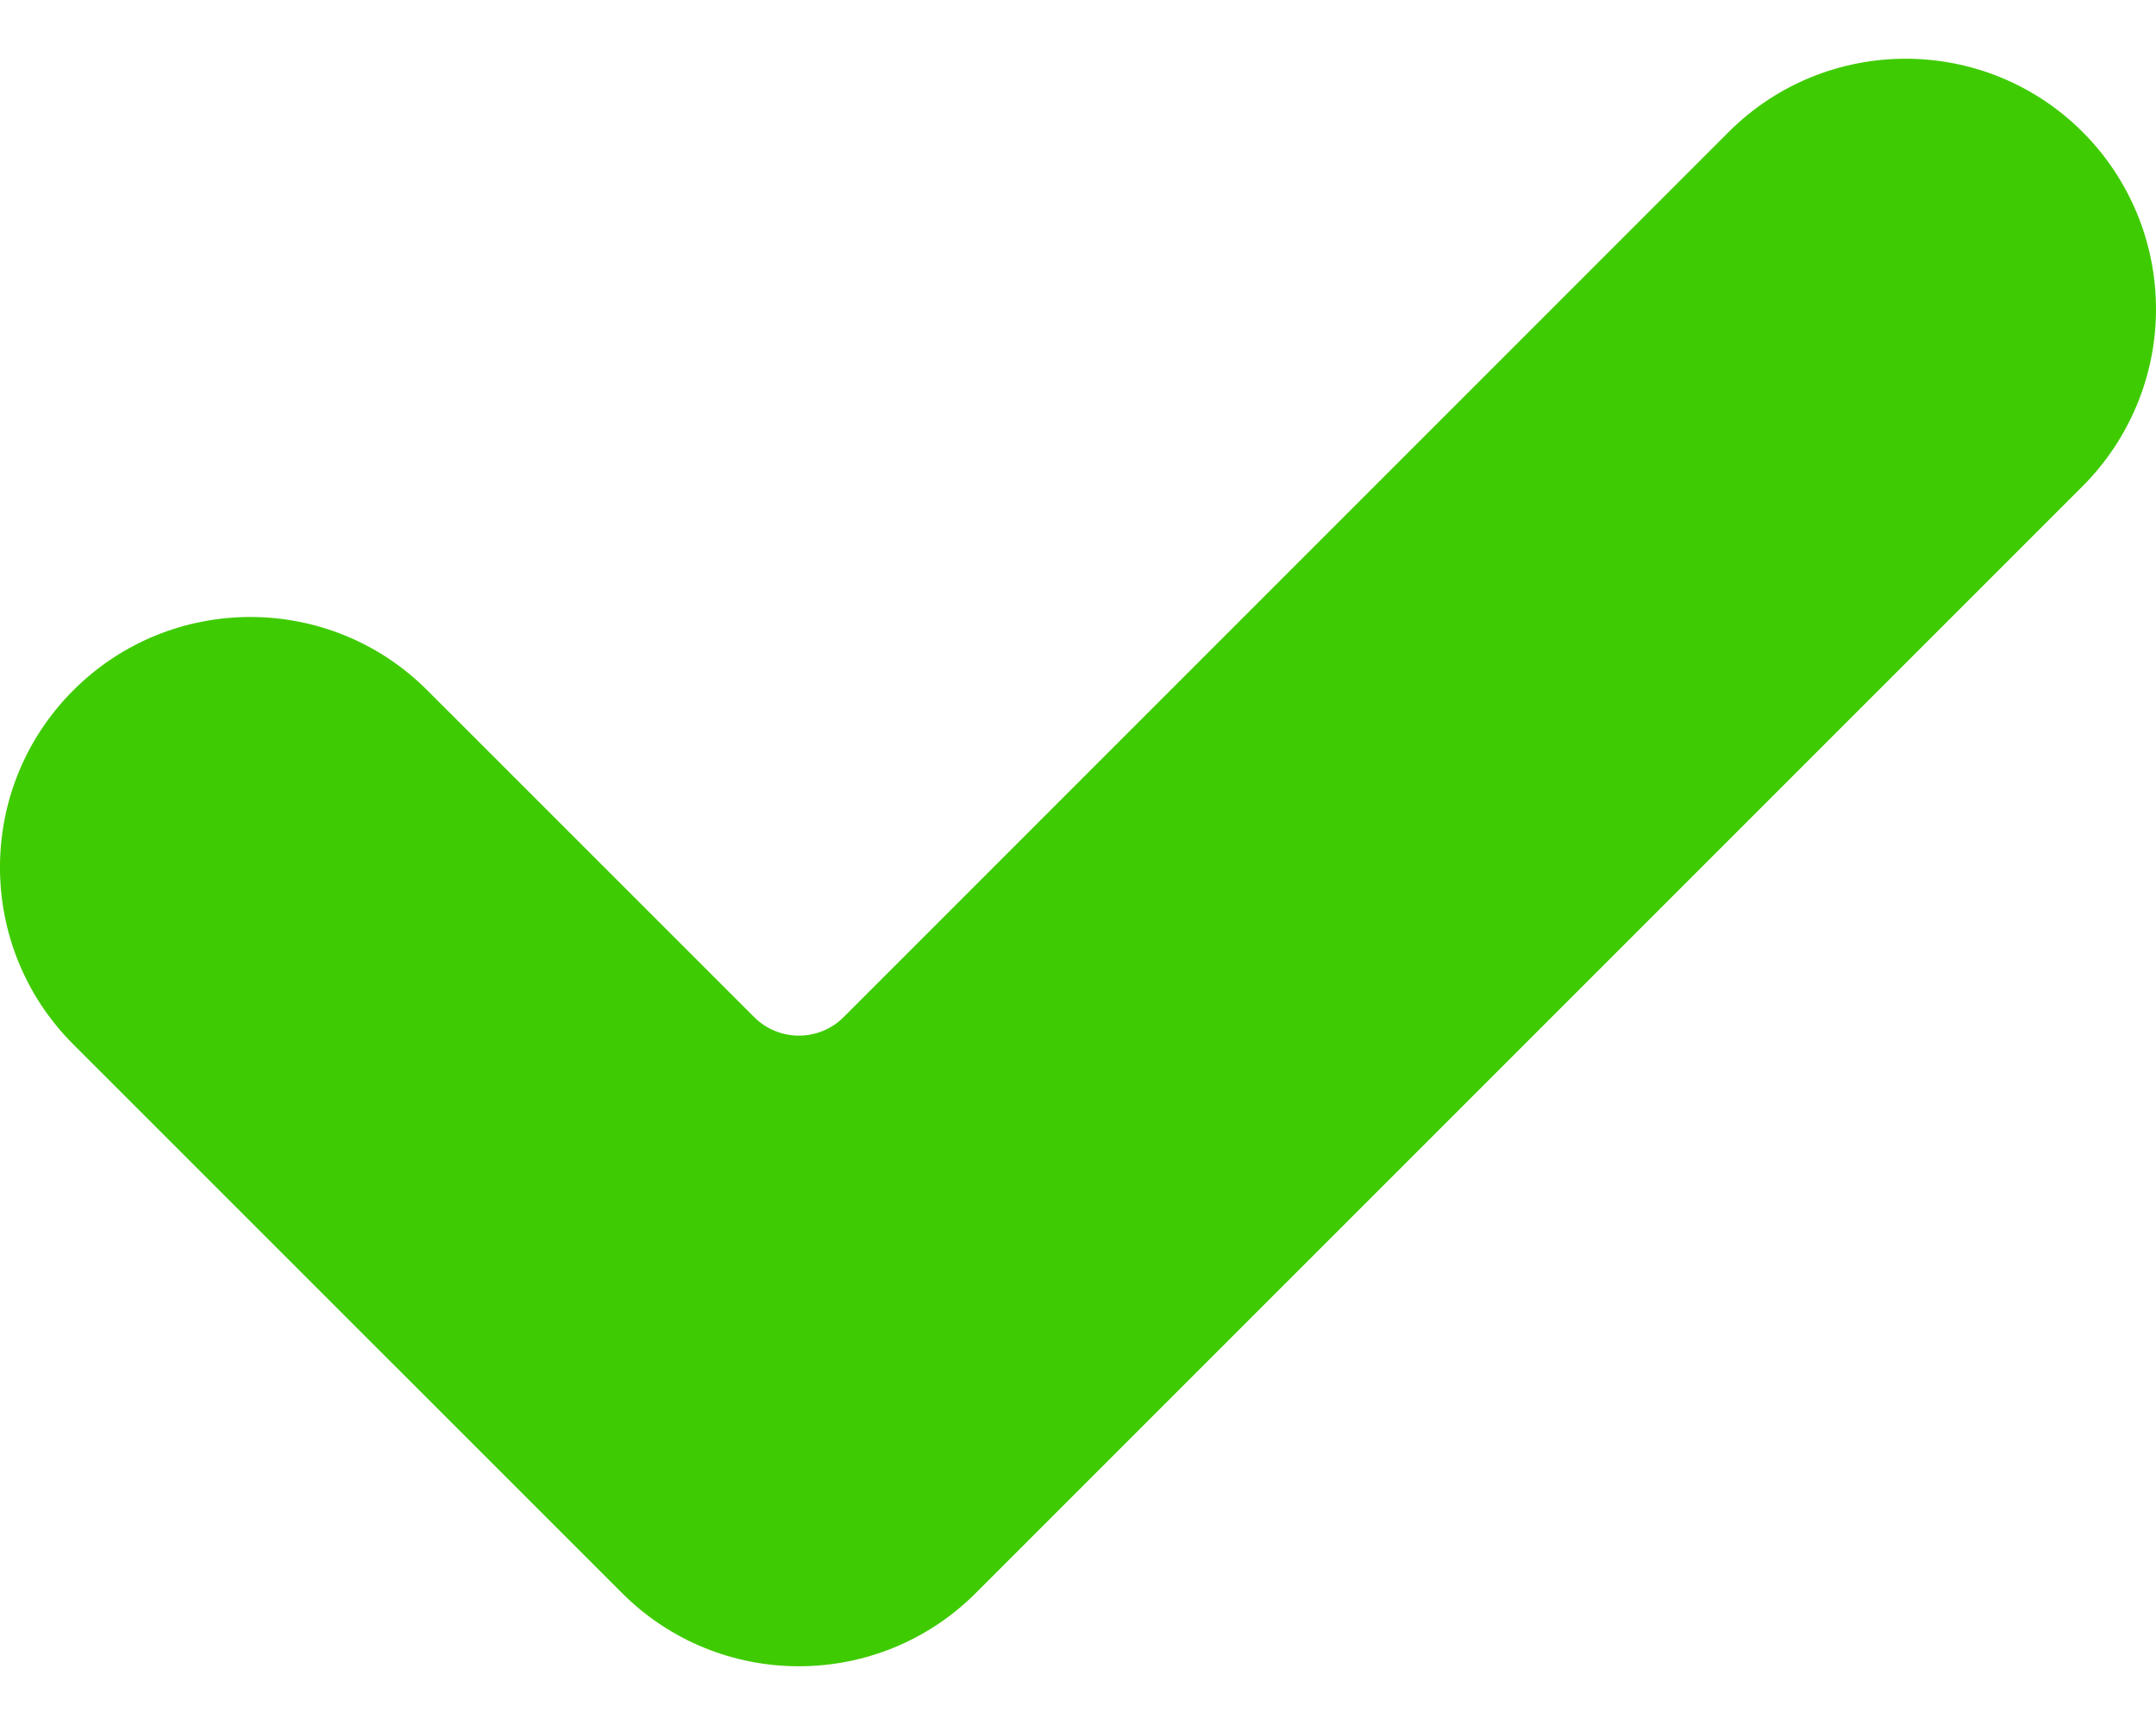 <svg width="20" height="16" viewBox="0 0 20 16" fill="none" xmlns="http://www.w3.org/2000/svg">
<path d="M9.053 14.775C8.146 15.682 6.675 15.682 5.769 14.775L0.68 9.687C-0.227 8.78 -0.227 7.309 0.68 6.403C1.586 5.496 3.058 5.496 3.964 6.403L6.996 9.434C7.225 9.663 7.597 9.663 7.826 9.434L16.035 1.225C16.942 0.318 18.413 0.318 19.32 1.225C19.755 1.66 20 2.251 20 2.867C20 3.482 19.755 4.073 19.32 4.509L9.053 14.775Z" fill="#3FCB01"/>
</svg>
